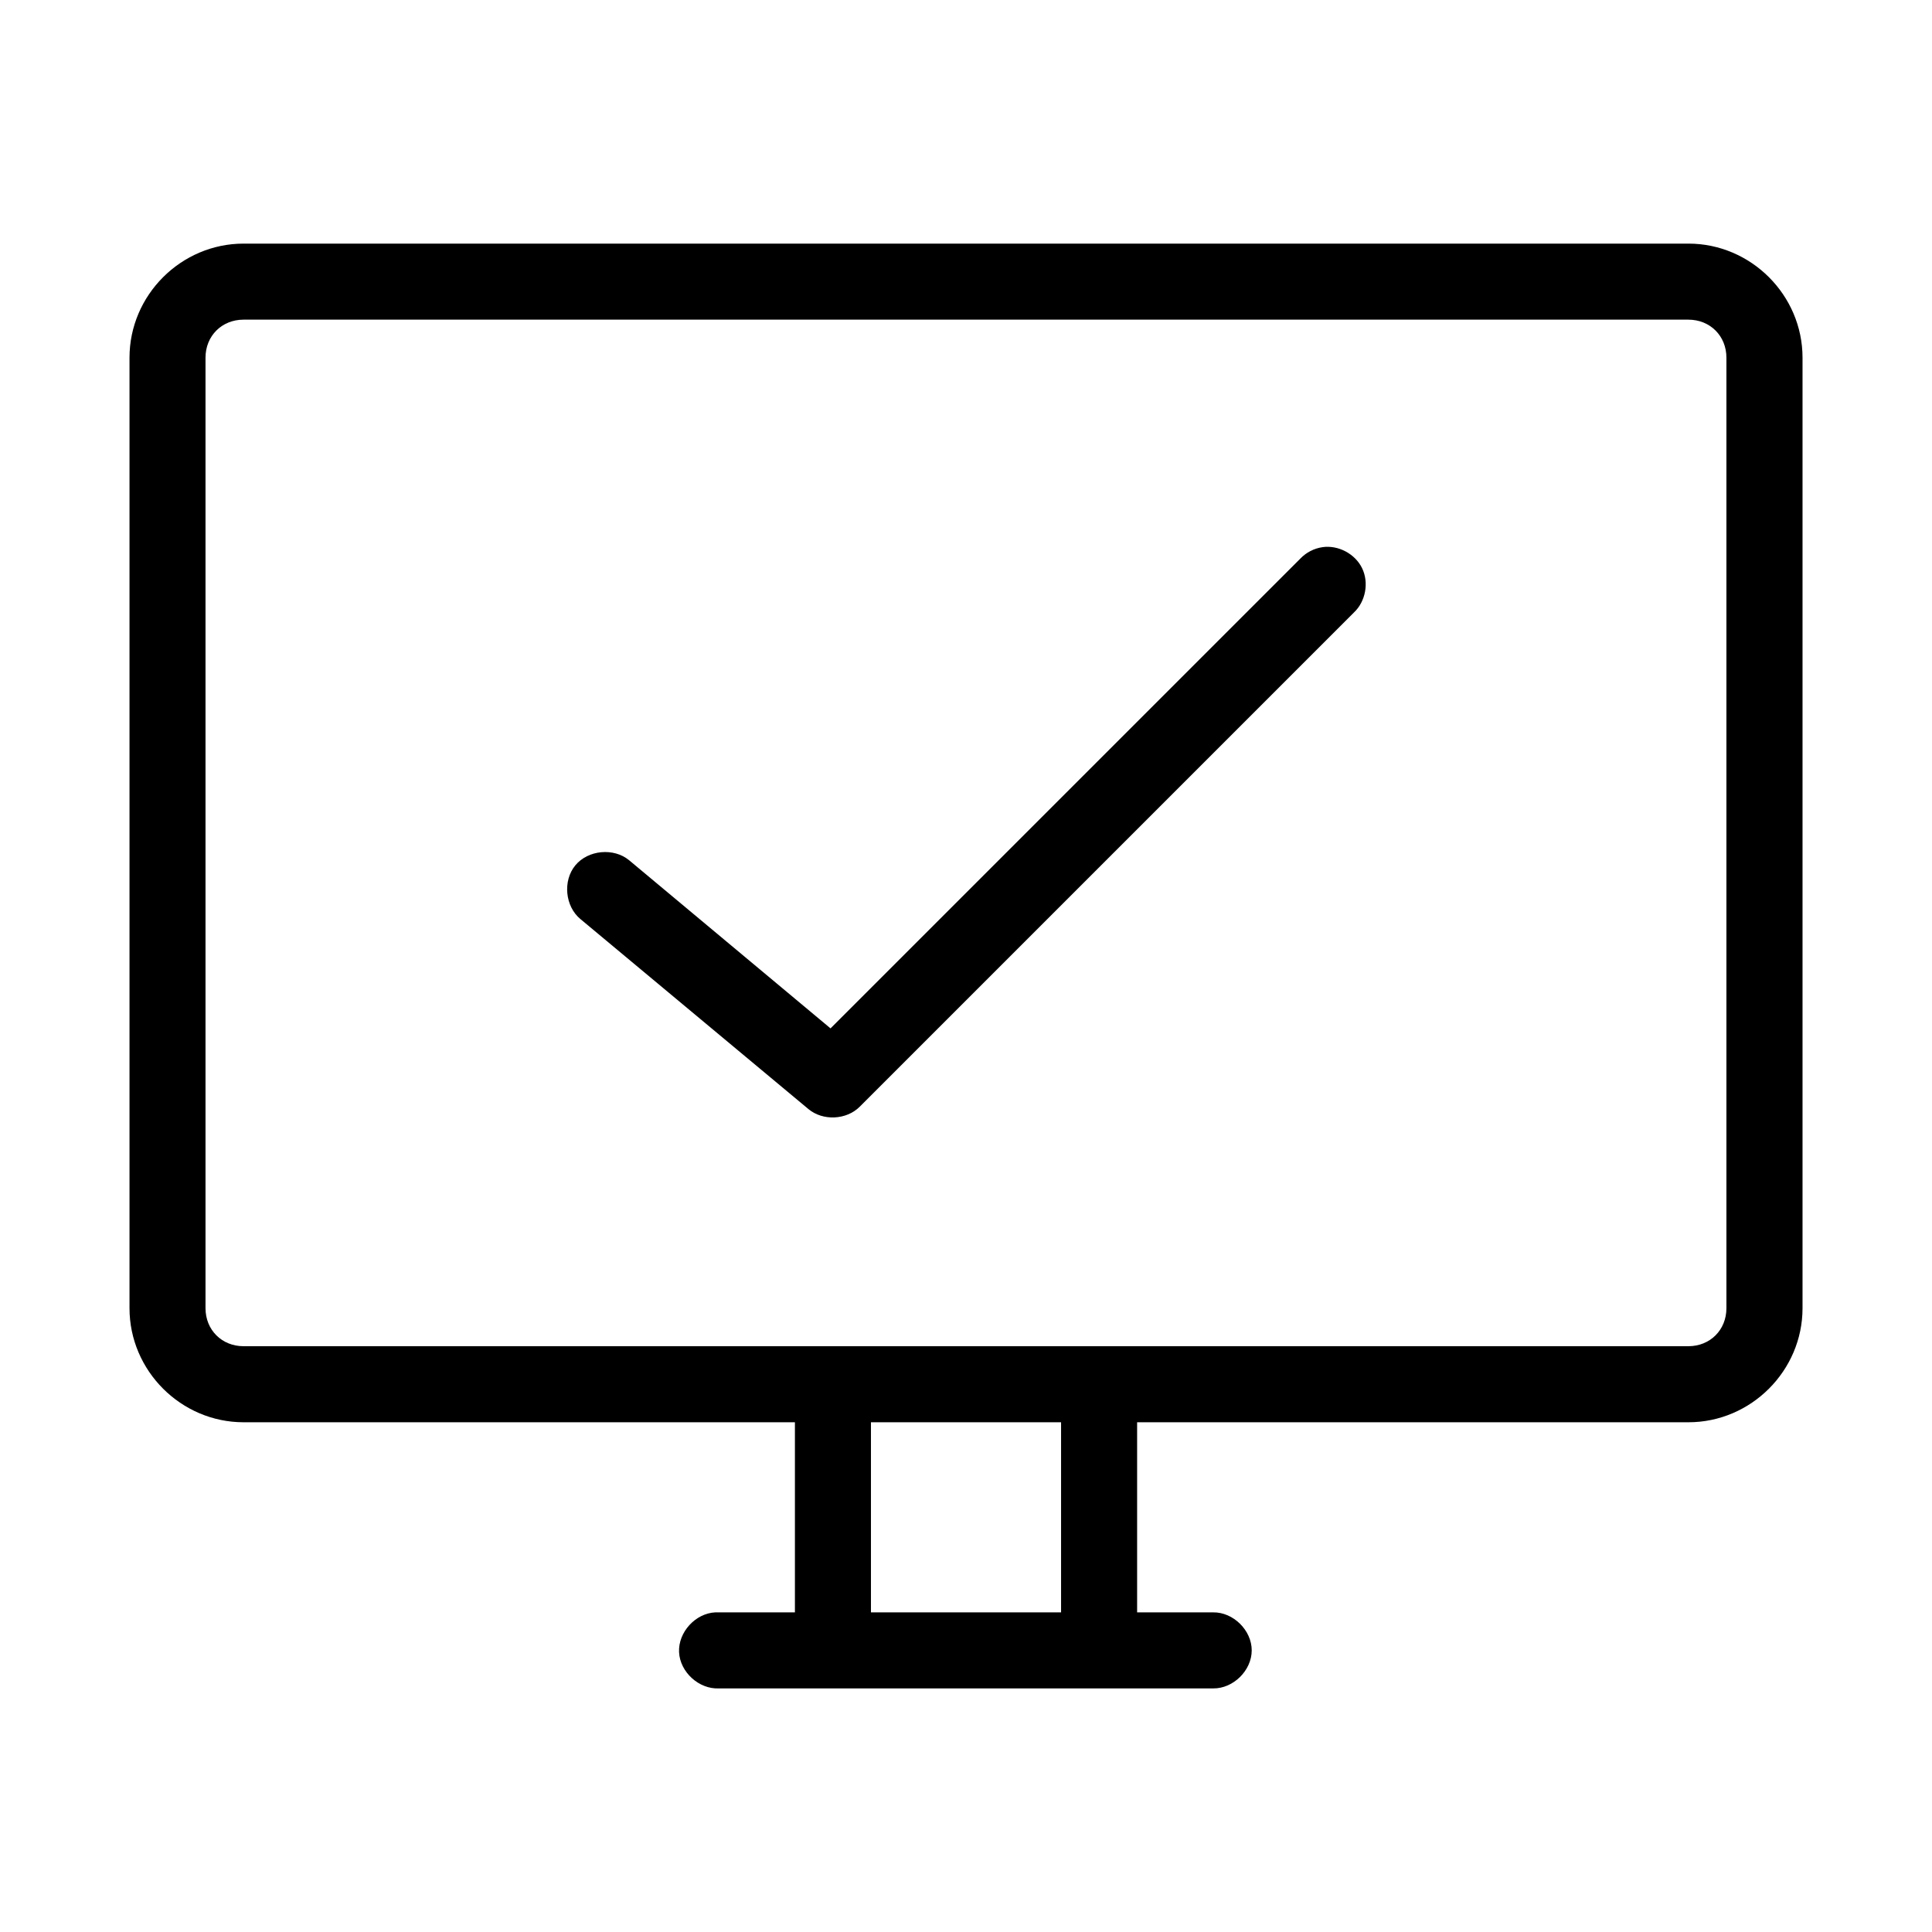<?xml version="1.0" encoding="UTF-8"?>
<!-- Uploaded to: SVG Repo, www.svgrepo.com, Generator: SVG Repo Mixer Tools -->
<svg fill="#000000" width="800px" height="800px" version="1.1" viewBox="144 144 512 512" xmlns="http://www.w3.org/2000/svg">
 <path d="m208.55 208.56c-16.57 0-30.23 13.656-30.23 30.227v251.9c0 16.57 13.656 30.227 30.23 30.227h146.11v50.379h-21.098c-5.277 0.246-9.852 5.273-9.605 10.547 0.246 5.277 5.273 9.852 10.551 9.605h130.99c5.324 0.074 10.219-4.754 10.219-10.078 0-5.324-4.894-10.152-10.219-10.074h-20.152v-50.379h146.11c16.57 0 30.23-13.656 30.23-30.227v-251.9c0-16.57-13.656-30.227-30.23-30.227zm0 20.152h382.89c5.758 0 10.078 4.32 10.078 10.074v251.9c0 5.758-4.32 10.074-10.078 10.074h-382.9c-5.758 0-10.078-4.32-10.078-10.074v-251.9c0-5.758 4.32-10.074 10.078-10.074zm285.91 60.297c-2.199 0.316-4.285 1.387-5.824 2.992l-124.54 124.53-53.371-44.555c-4.082-3.379-10.867-2.742-14.25 1.34-3.379 4.082-2.742 10.867 1.34 14.246l60.457 50.379c3.816 3.16 10.031 2.871 13.539-0.629l130.99-130.99c3.098-2.91 4.023-7.891 2.18-11.719-1.844-3.832-6.316-6.207-10.523-5.598zm-119.65 231.9h50.383v50.379h-50.383z"/>
</svg>